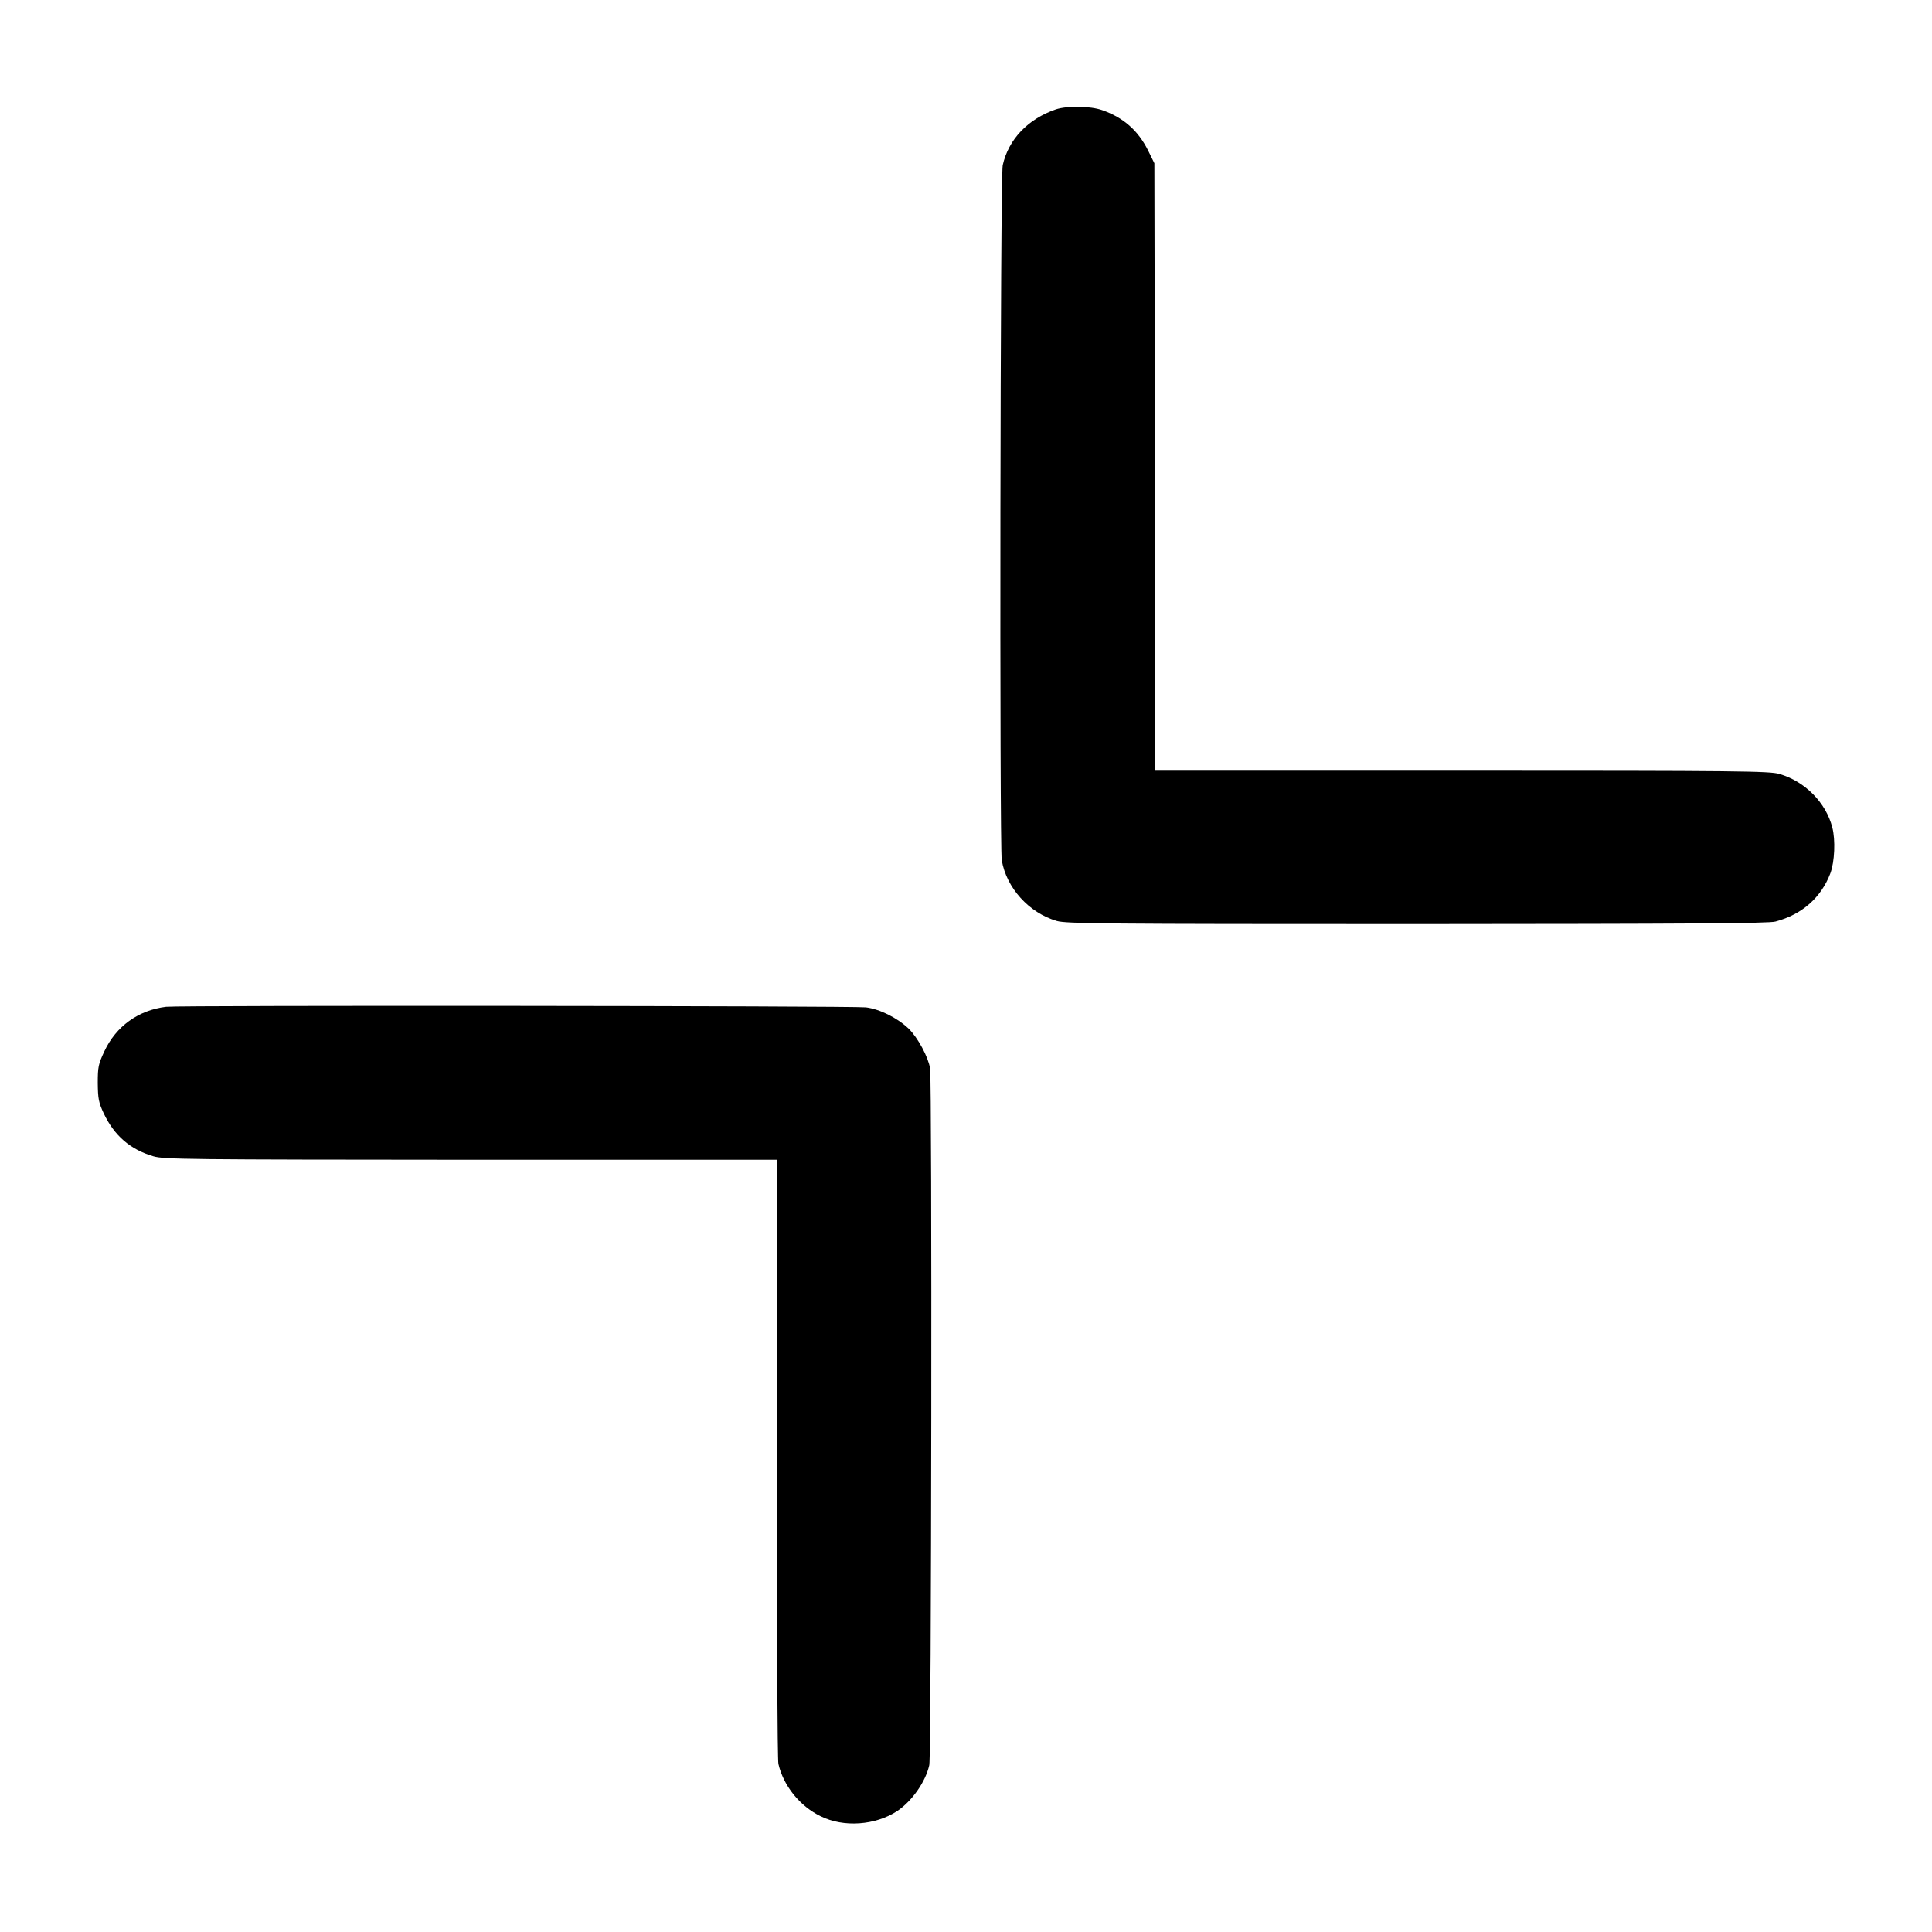 <?xml version="1.0" standalone="no"?>
<!DOCTYPE svg PUBLIC "-//W3C//DTD SVG 20010904//EN"
 "http://www.w3.org/TR/2001/REC-SVG-20010904/DTD/svg10.dtd">
<svg version="1.0" xmlns="http://www.w3.org/2000/svg"
 width="1000pt" height="1000pt" viewBox="0 0 1000 1000"
 preserveAspectRatio="xMidYMid meet">
<g transform="translate(0,1000) scale(0.1,-0.1)"
fill="#000000" stroke="none">
<path d="M5465 9434 c-145 -50 -245 -155 -275 -289 -13 -57 -17 -3521 -5
-3597 24 -144 141 -273 285 -315 50 -14 234 -16 1865 -16 1393 1 1820 3 1855
13 138 37 236 124 284 250 22 59 27 172 10 237 -33 129 -142 239 -274 277 -50
15 -211 17 -1642 17 l-1588 0 -2 1572 -3 1572 -32 65 c-52 105 -129 172 -238
210 -62 22 -183 23 -240 4z"/>
<path d="M860 4789 c-143 -17 -260 -101 -320 -231 -31 -66 -34 -81 -34 -164 1
-80 4 -99 31 -157 55 -116 138 -187 257 -222 55 -16 176 -17 1643 -18 l1583 0
0 -1546 c0 -850 4 -1562 9 -1581 26 -113 111 -219 219 -271 119 -59 283 -47
396 27 77 52 147 152 166 238 11 52 15 3536 4 3606 -9 58 -63 159 -111 206
-59 56 -149 101 -221 110 -75 8 -3550 11 -3622 3z"/>
</g>
</svg>
